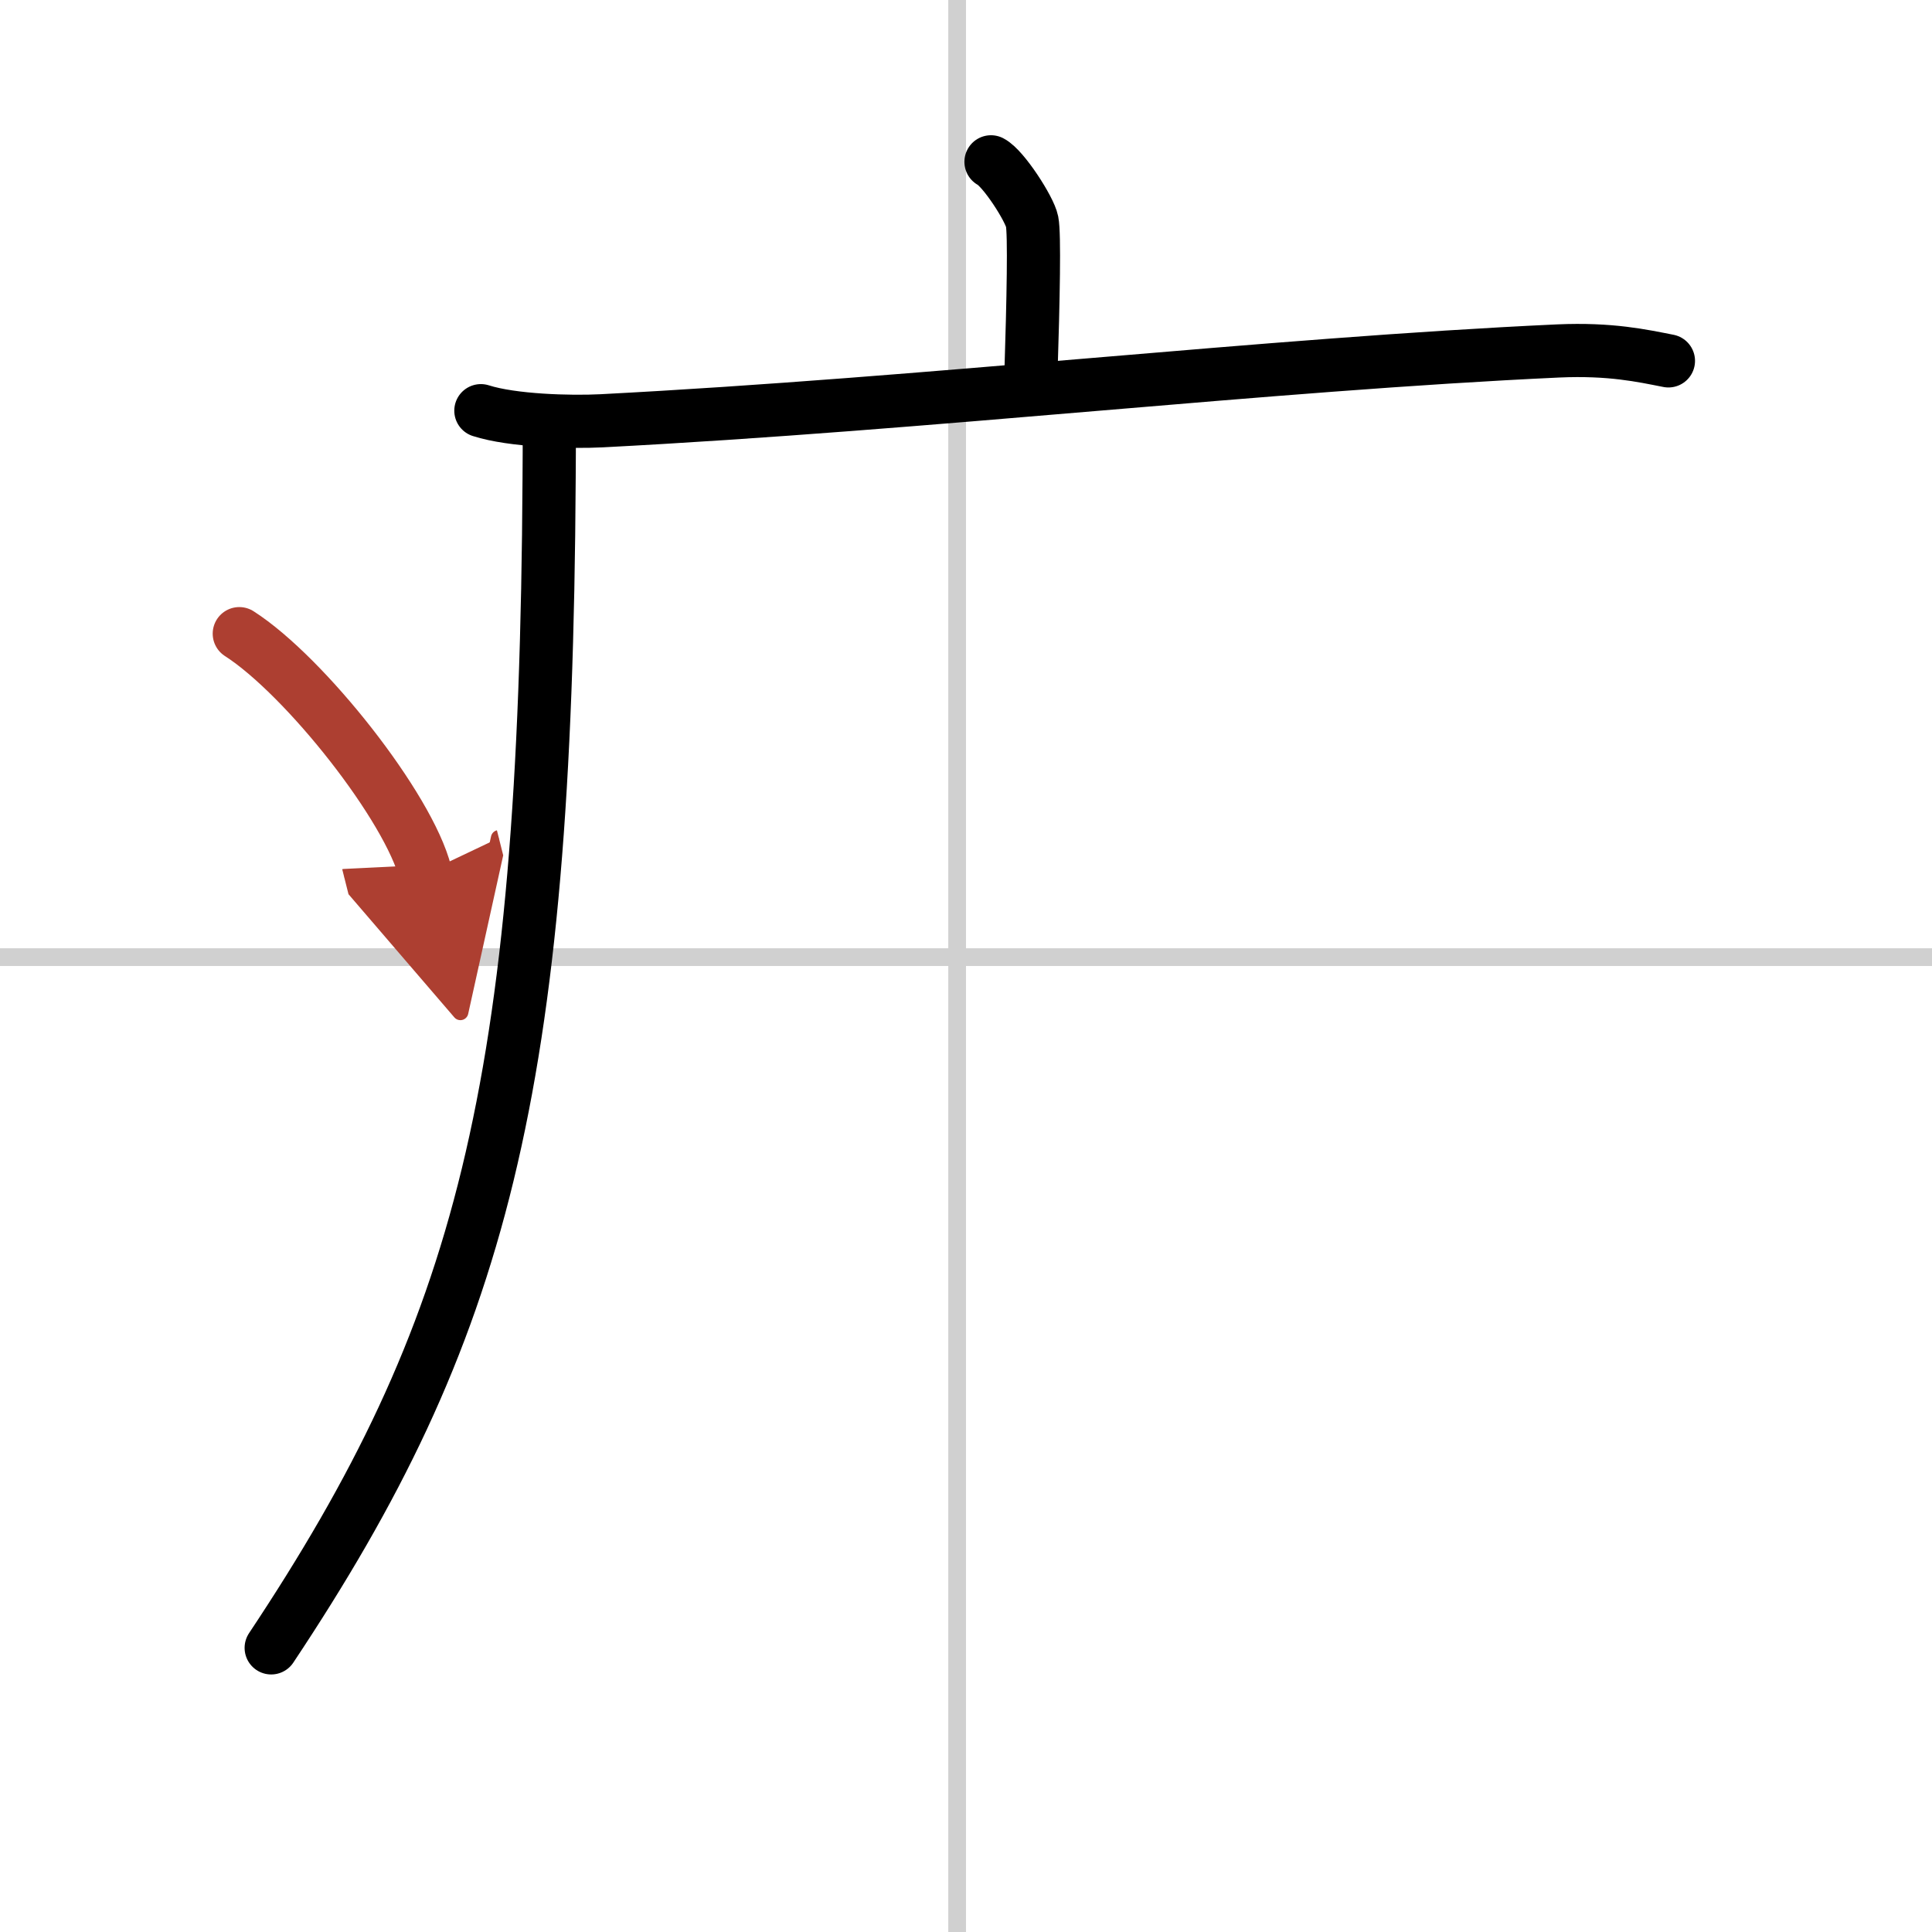 <svg width="400" height="400" viewBox="0 0 109 109" xmlns="http://www.w3.org/2000/svg"><defs><marker id="a" markerWidth="4" orient="auto" refX="1" refY="5" viewBox="0 0 10 10"><polyline points="0 0 10 5 0 10 1 5" fill="#ad3f31" stroke="#ad3f31"/></marker></defs><g fill="none" stroke="#000" stroke-linecap="round" stroke-linejoin="round" stroke-width="3"><rect width="100%" height="100%" fill="#fff" stroke="#fff"/><line x1="54" x2="54" y2="109" stroke="#d0d0d0" stroke-width="1"/><line x2="109" y1="54" y2="54" stroke="#d0d0d0" stroke-width="1"/><path d="m55.91 9.13c0.7 0.36 2.18 2.66 2.32 3.37s0.07 4.3-0.07 8.74"/><path d="m27.13 23.17c1.78 0.57 5.04 0.66 6.81 0.57 18.49-0.96 37.51-3.18 53.97-3.94 2.96-0.13 4.74 0.27 6.22 0.56"/><path d="m30.99 24c0 1.02 0 2.02-0.01 3-0.19 34.58-3.82 48.14-15.68 65.97"/><path d="m13.5 35.75c3.71 2.38 9.57 9.8 10.5 13.5" marker-end="url(#a)" stroke="#ad3f31"/></g></svg>
